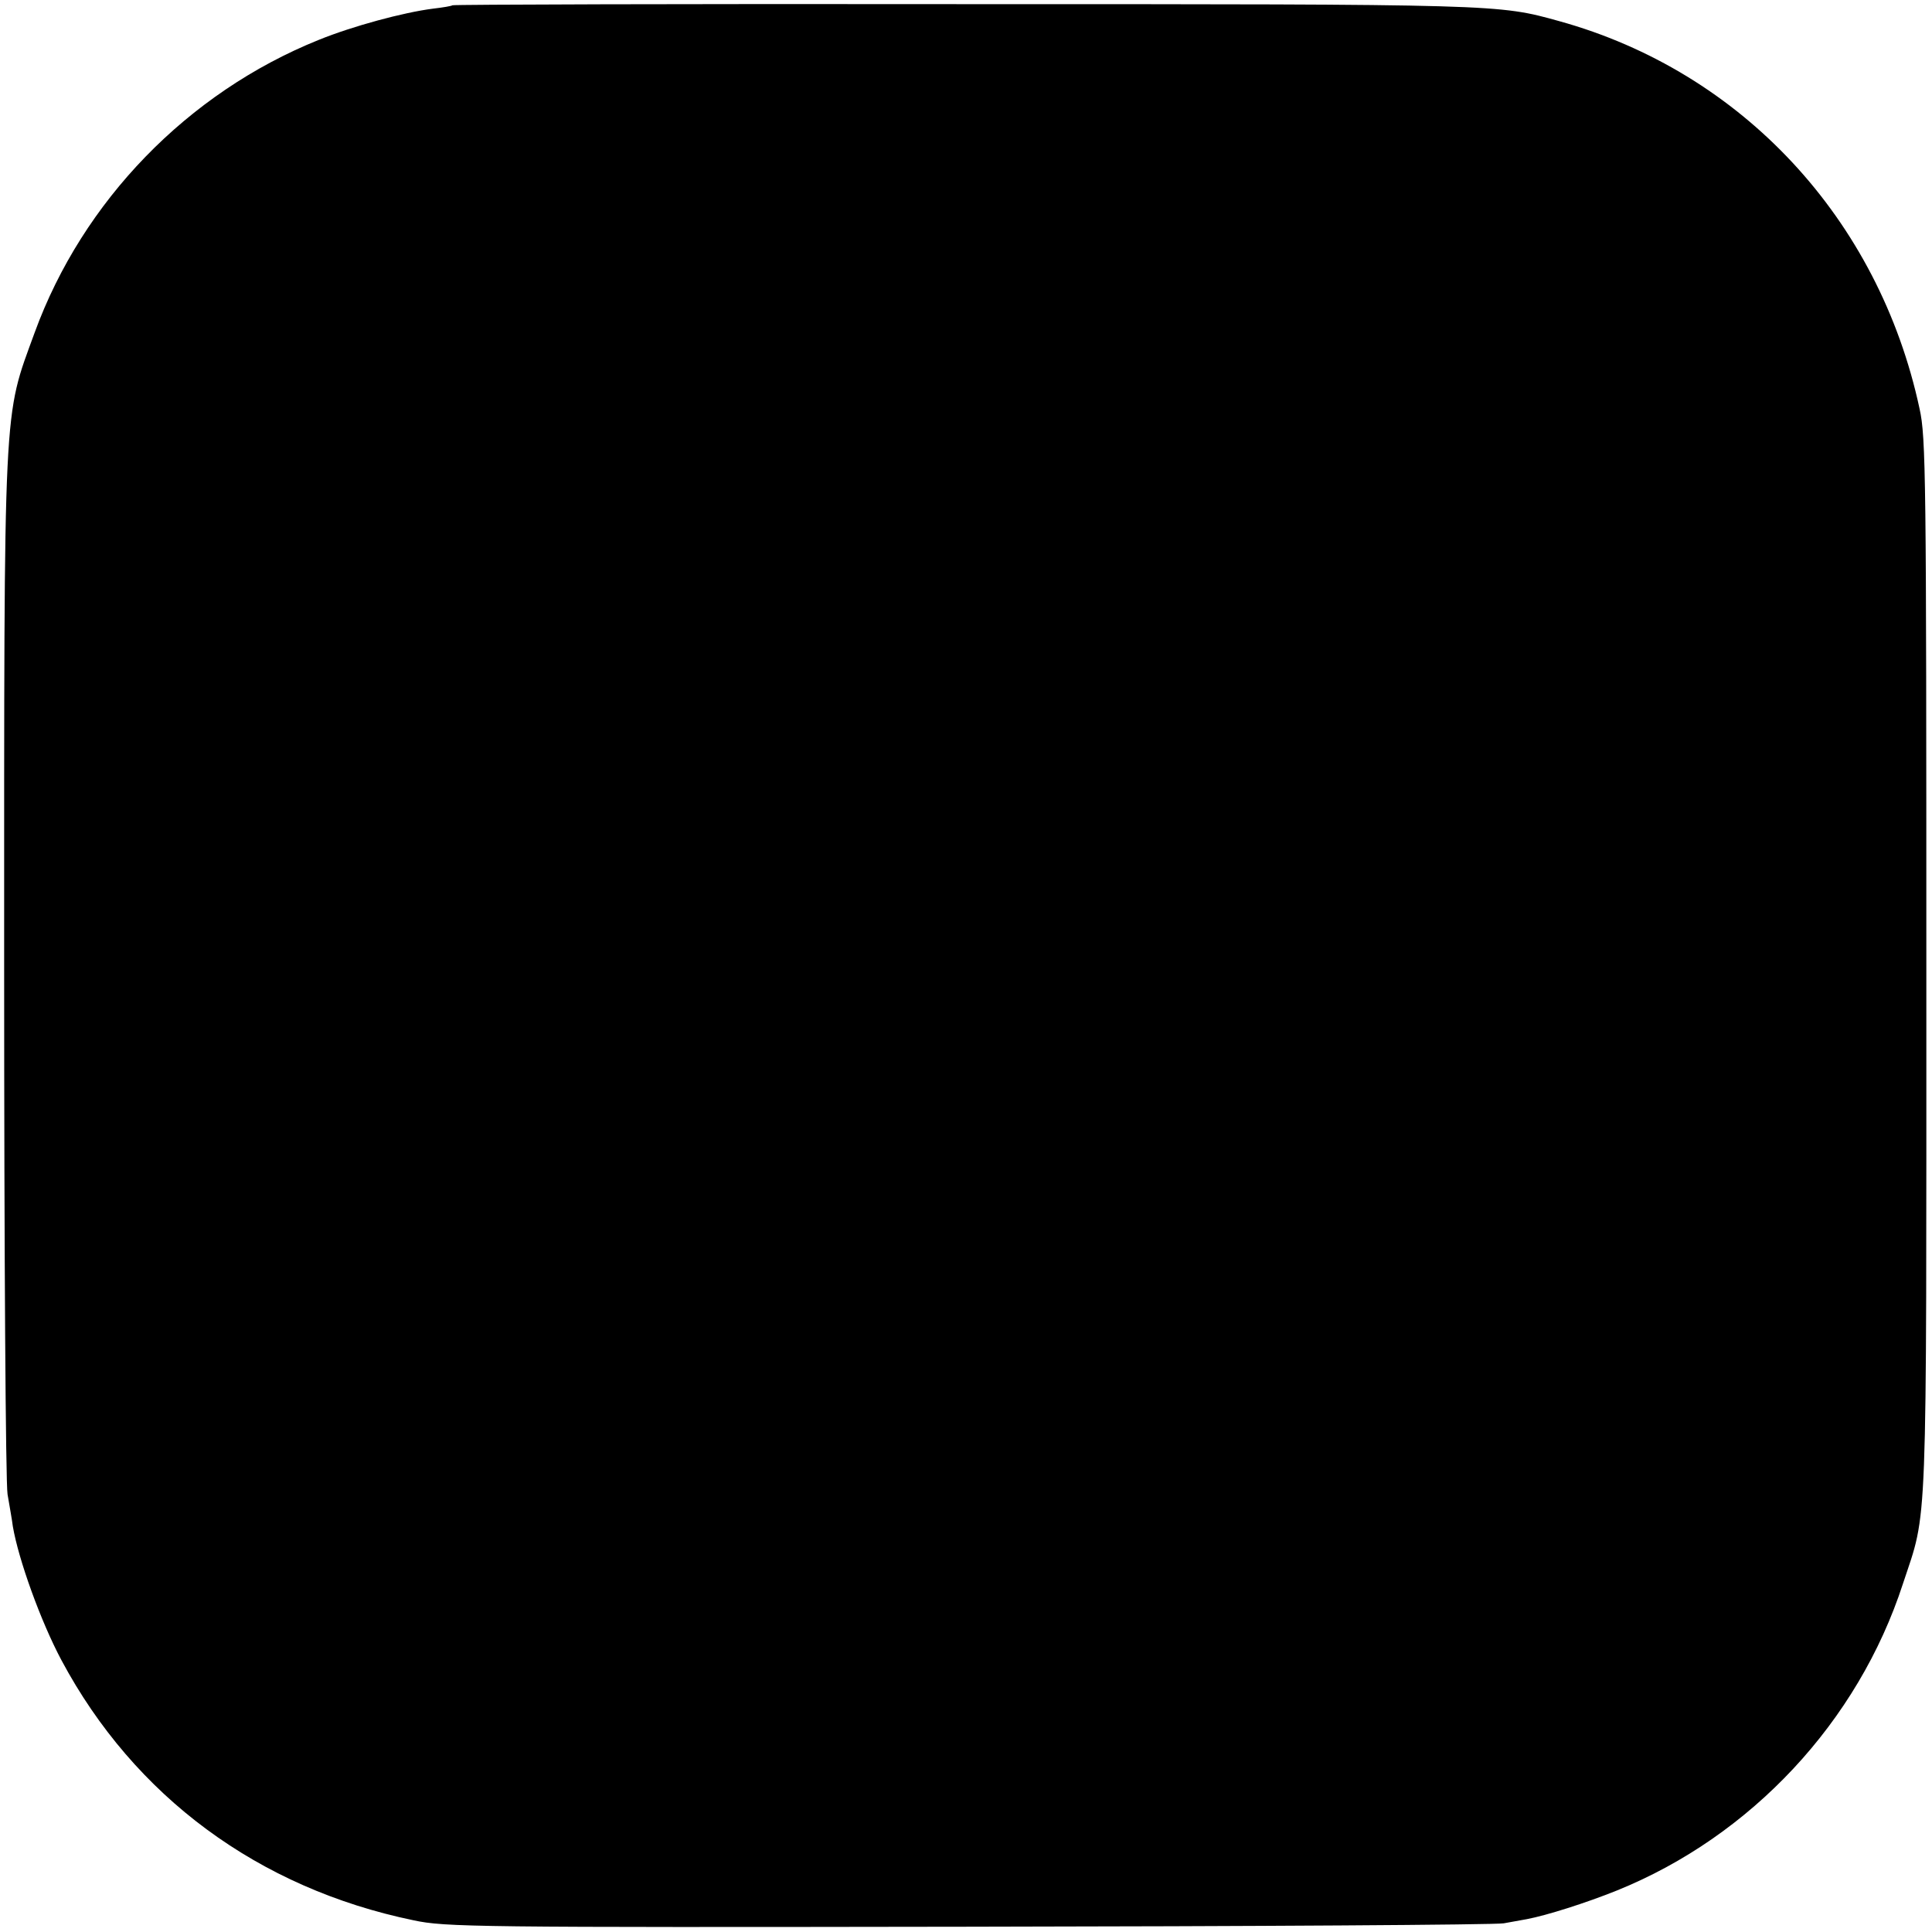 <?xml version="1.0" standalone="no"?>
<!DOCTYPE svg PUBLIC "-//W3C//DTD SVG 20010904//EN"
 "http://www.w3.org/TR/2001/REC-SVG-20010904/DTD/svg10.dtd">
<svg version="1.0" xmlns="http://www.w3.org/2000/svg"
 width="512pt" height="512pt" viewBox="0 0 512 512"
 preserveAspectRatio="xMidYMid meet">
<g transform="translate(0,512) scale(0.1,-0.1)"
fill="#000000" stroke="none">
<path d="M1199 5106 c-2 -2 -26 -6 -52 -9 -78 -10 -212 -46 -303 -83 -347
-140 -625 -427 -752 -775 -84 -231 -81 -158 -81 -1679 0 -769 4 -1369 9 -1400
5 -30 12 -68 14 -85 15 -88 74 -252 129 -355 193 -361 522 -604 933 -689 84
-18 160 -19 1469 -17 759 1 1398 5 1420 9 22 4 49 9 61 11 53 10 157 43 239
76 356 144 639 447 758 813 66 200 62 99 62 1637 0 1297 -1 1401 -18 1477
-108 503 -471 893 -955 1027 -162 45 -156 45 -1578 45 -743 1 -1353 -1 -1355
-3z"/>
</g>
</svg>

